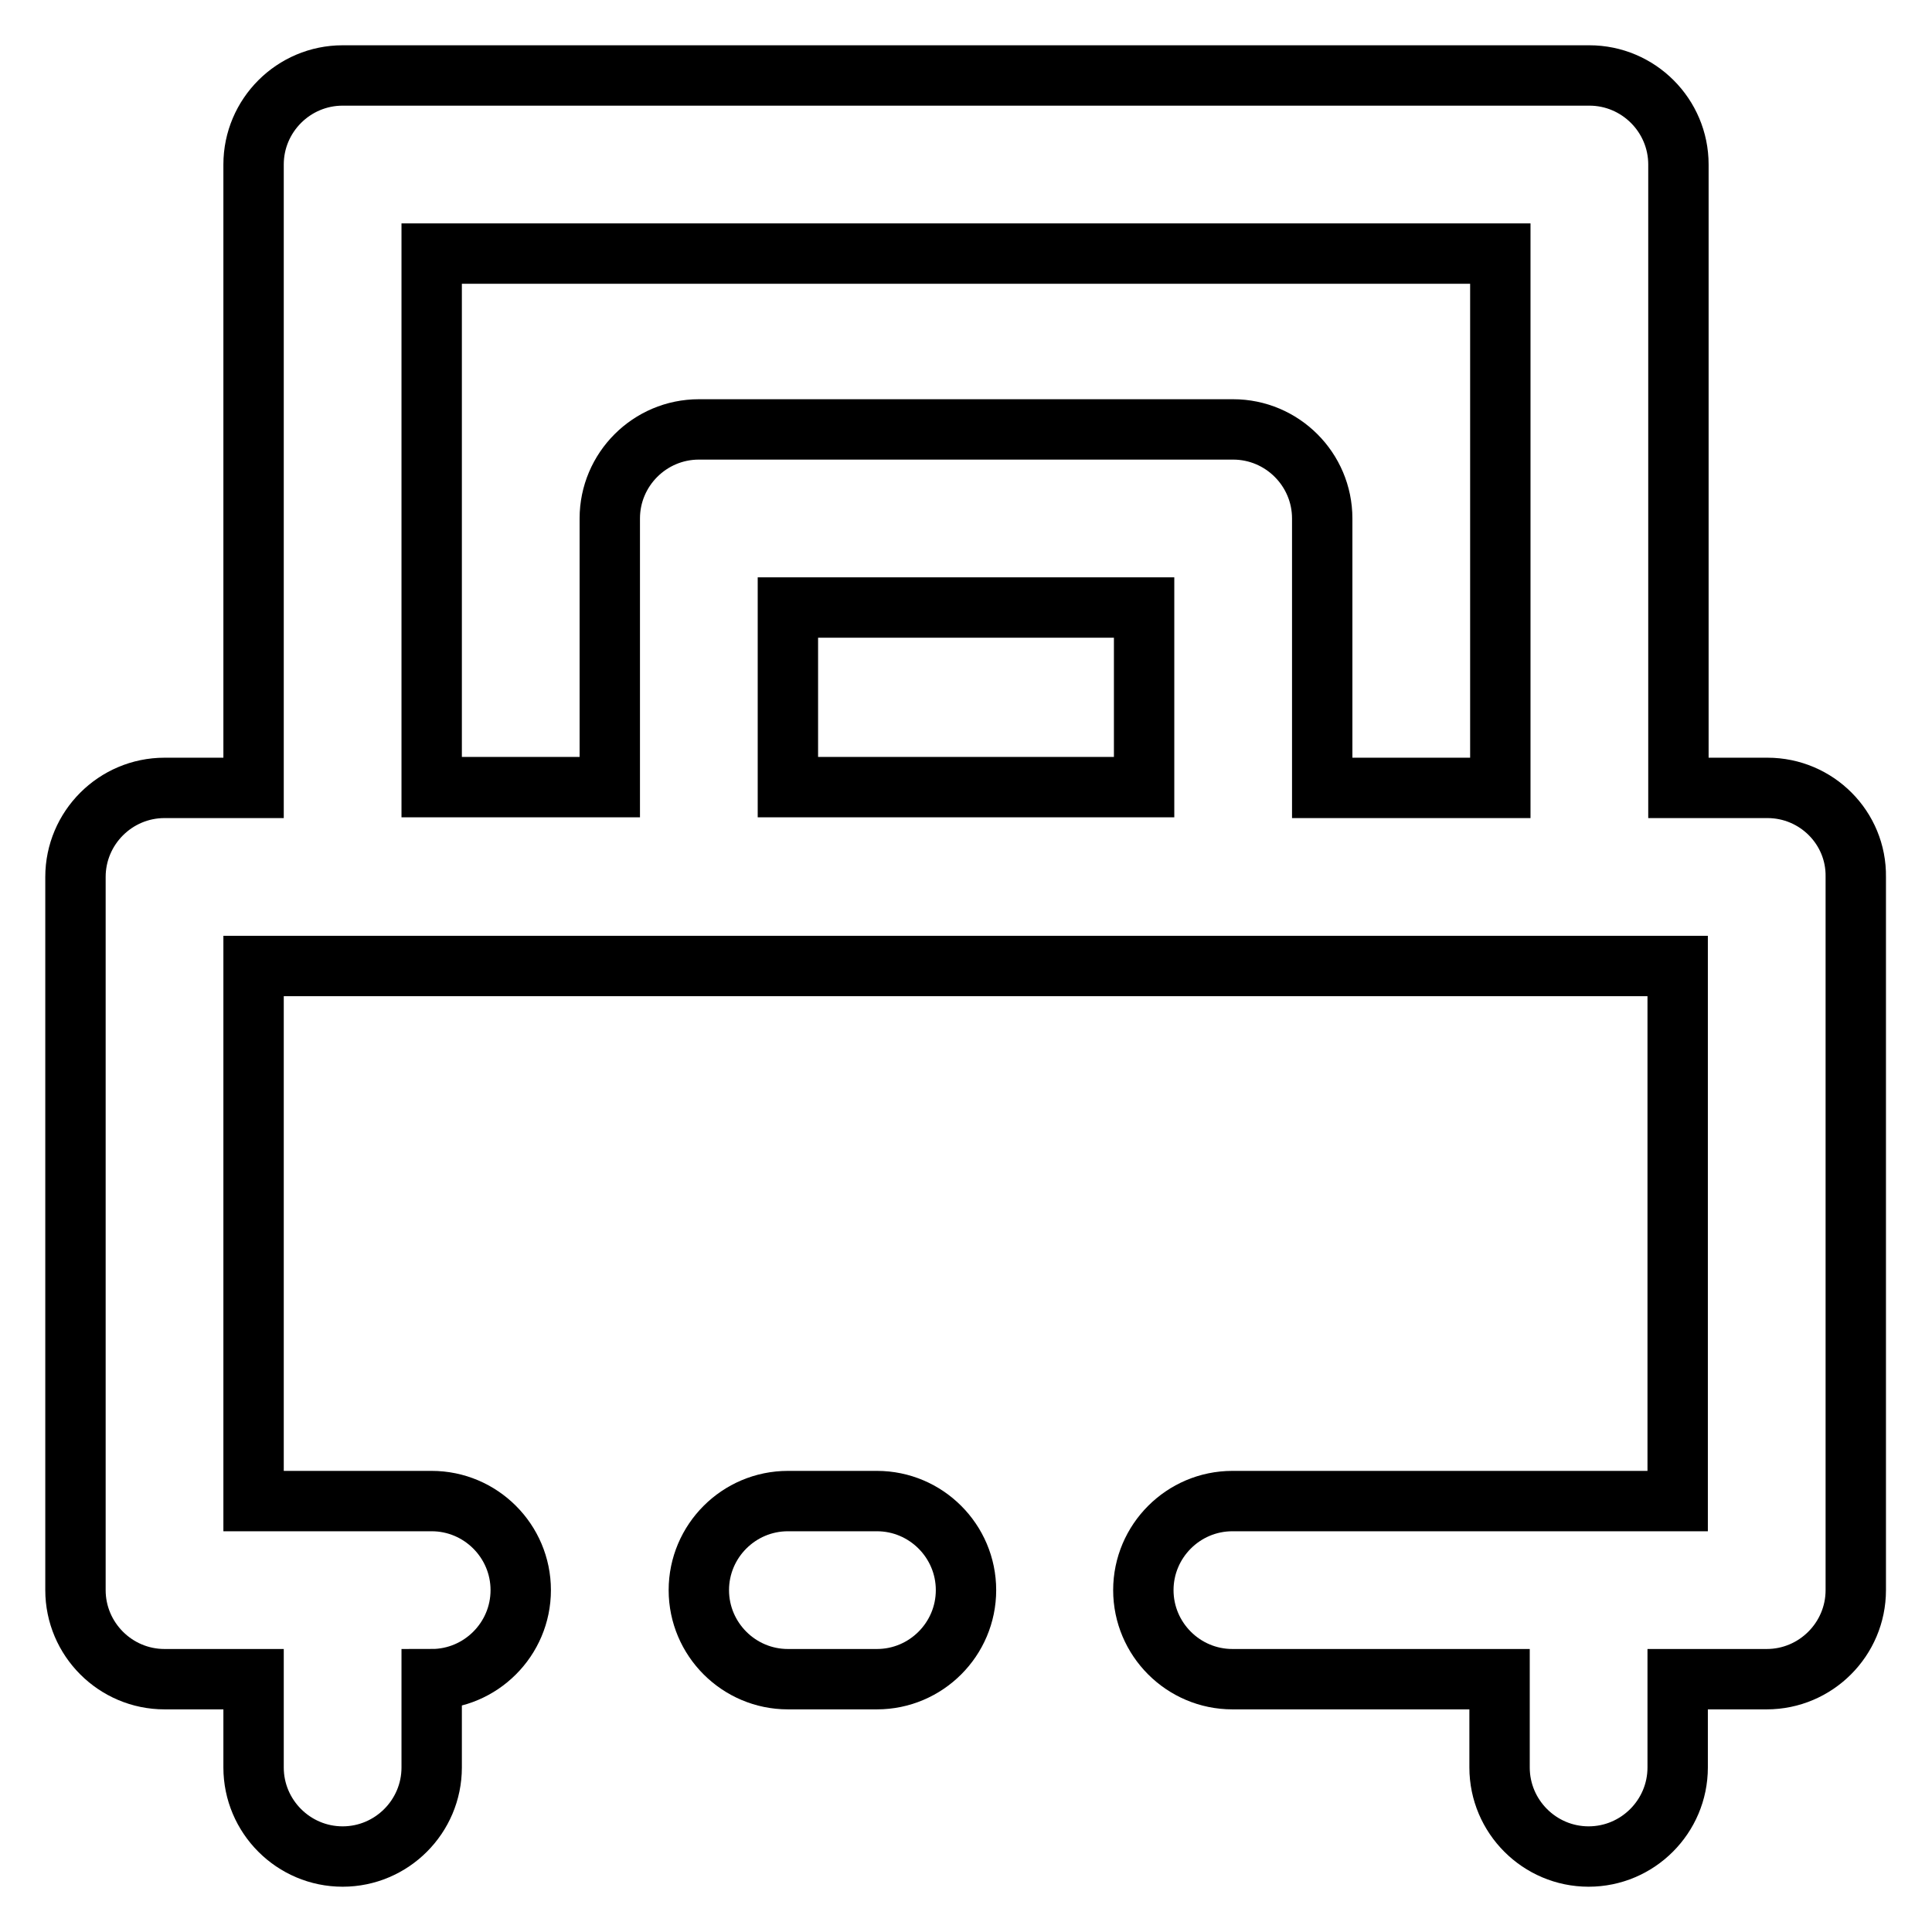 <?xml version="1.0" encoding="utf-8"?>
<!-- Svg Vector Icons : http://www.onlinewebfonts.com/icon -->
<!DOCTYPE svg PUBLIC "-//W3C//DTD SVG 1.1//EN" "http://www.w3.org/Graphics/SVG/1.1/DTD/svg11.dtd">
<svg version="1.1" xmlns="http://www.w3.org/2000/svg" xmlns:xlink="http://www.w3.org/1999/xlink" x="0px" y="0px" viewBox="0 0 256 256" enable-background="new 0 0 256 256" xml:space="preserve">
<g> <path stroke-width="8" fill-opacity="0" stroke="#000000"  d="M234.2,104.4h-11.8V21.8c0-6.5-5.3-11.8-11.8-11.8H45.4c-6.5,0-11.8,5.3-11.8,11.8v82.6H21.8 c-6.5,0-11.8,5.3-11.8,11.8v94.5c0,6.5,5.3,11.8,11.8,11.8h11.8v11.7c0,6.5,5.3,11.8,11.8,11.8s11.8-5.3,11.8-11.8v-11.7 c6.5,0,11.8-5.3,11.8-11.8s-5.3-11.8-11.8-11.8H33.6V128h188.7v70.9h-59c-6.5,0-11.8,5.3-11.8,11.8c0,6.5,5.3,11.8,11.8,11.8h35.4 v11.7c0,6.5,5.3,11.8,11.8,11.8c6.5,0,11.8-5.3,11.8-11.8v-11.7h11.8c6.5,0,11.8-5.3,11.8-11.8v-0.1v-94.4 C246,109.7,240.7,104.4,234.2,104.4z M57.2,33.6h141.6v70.8h-23.6V68.7c0-6.5-5.3-11.8-11.8-11.8H92.6c-6.5,0-11.8,5.3-11.8,11.8 v35.6H57.2V33.6z M104.4,80.5h47.2v23.8h-47.2V80.5z"/> <path stroke-width="8" fill-opacity="0" stroke="#000000"  d="M116.2,198.9h-11.8c-6.5,0-11.8,5.3-11.8,11.8s5.3,11.8,11.8,11.8h11.8c6.5,0,11.8-5.3,11.8-11.8 C128,204.2,122.7,198.9,116.2,198.9z"/></g>
</svg>